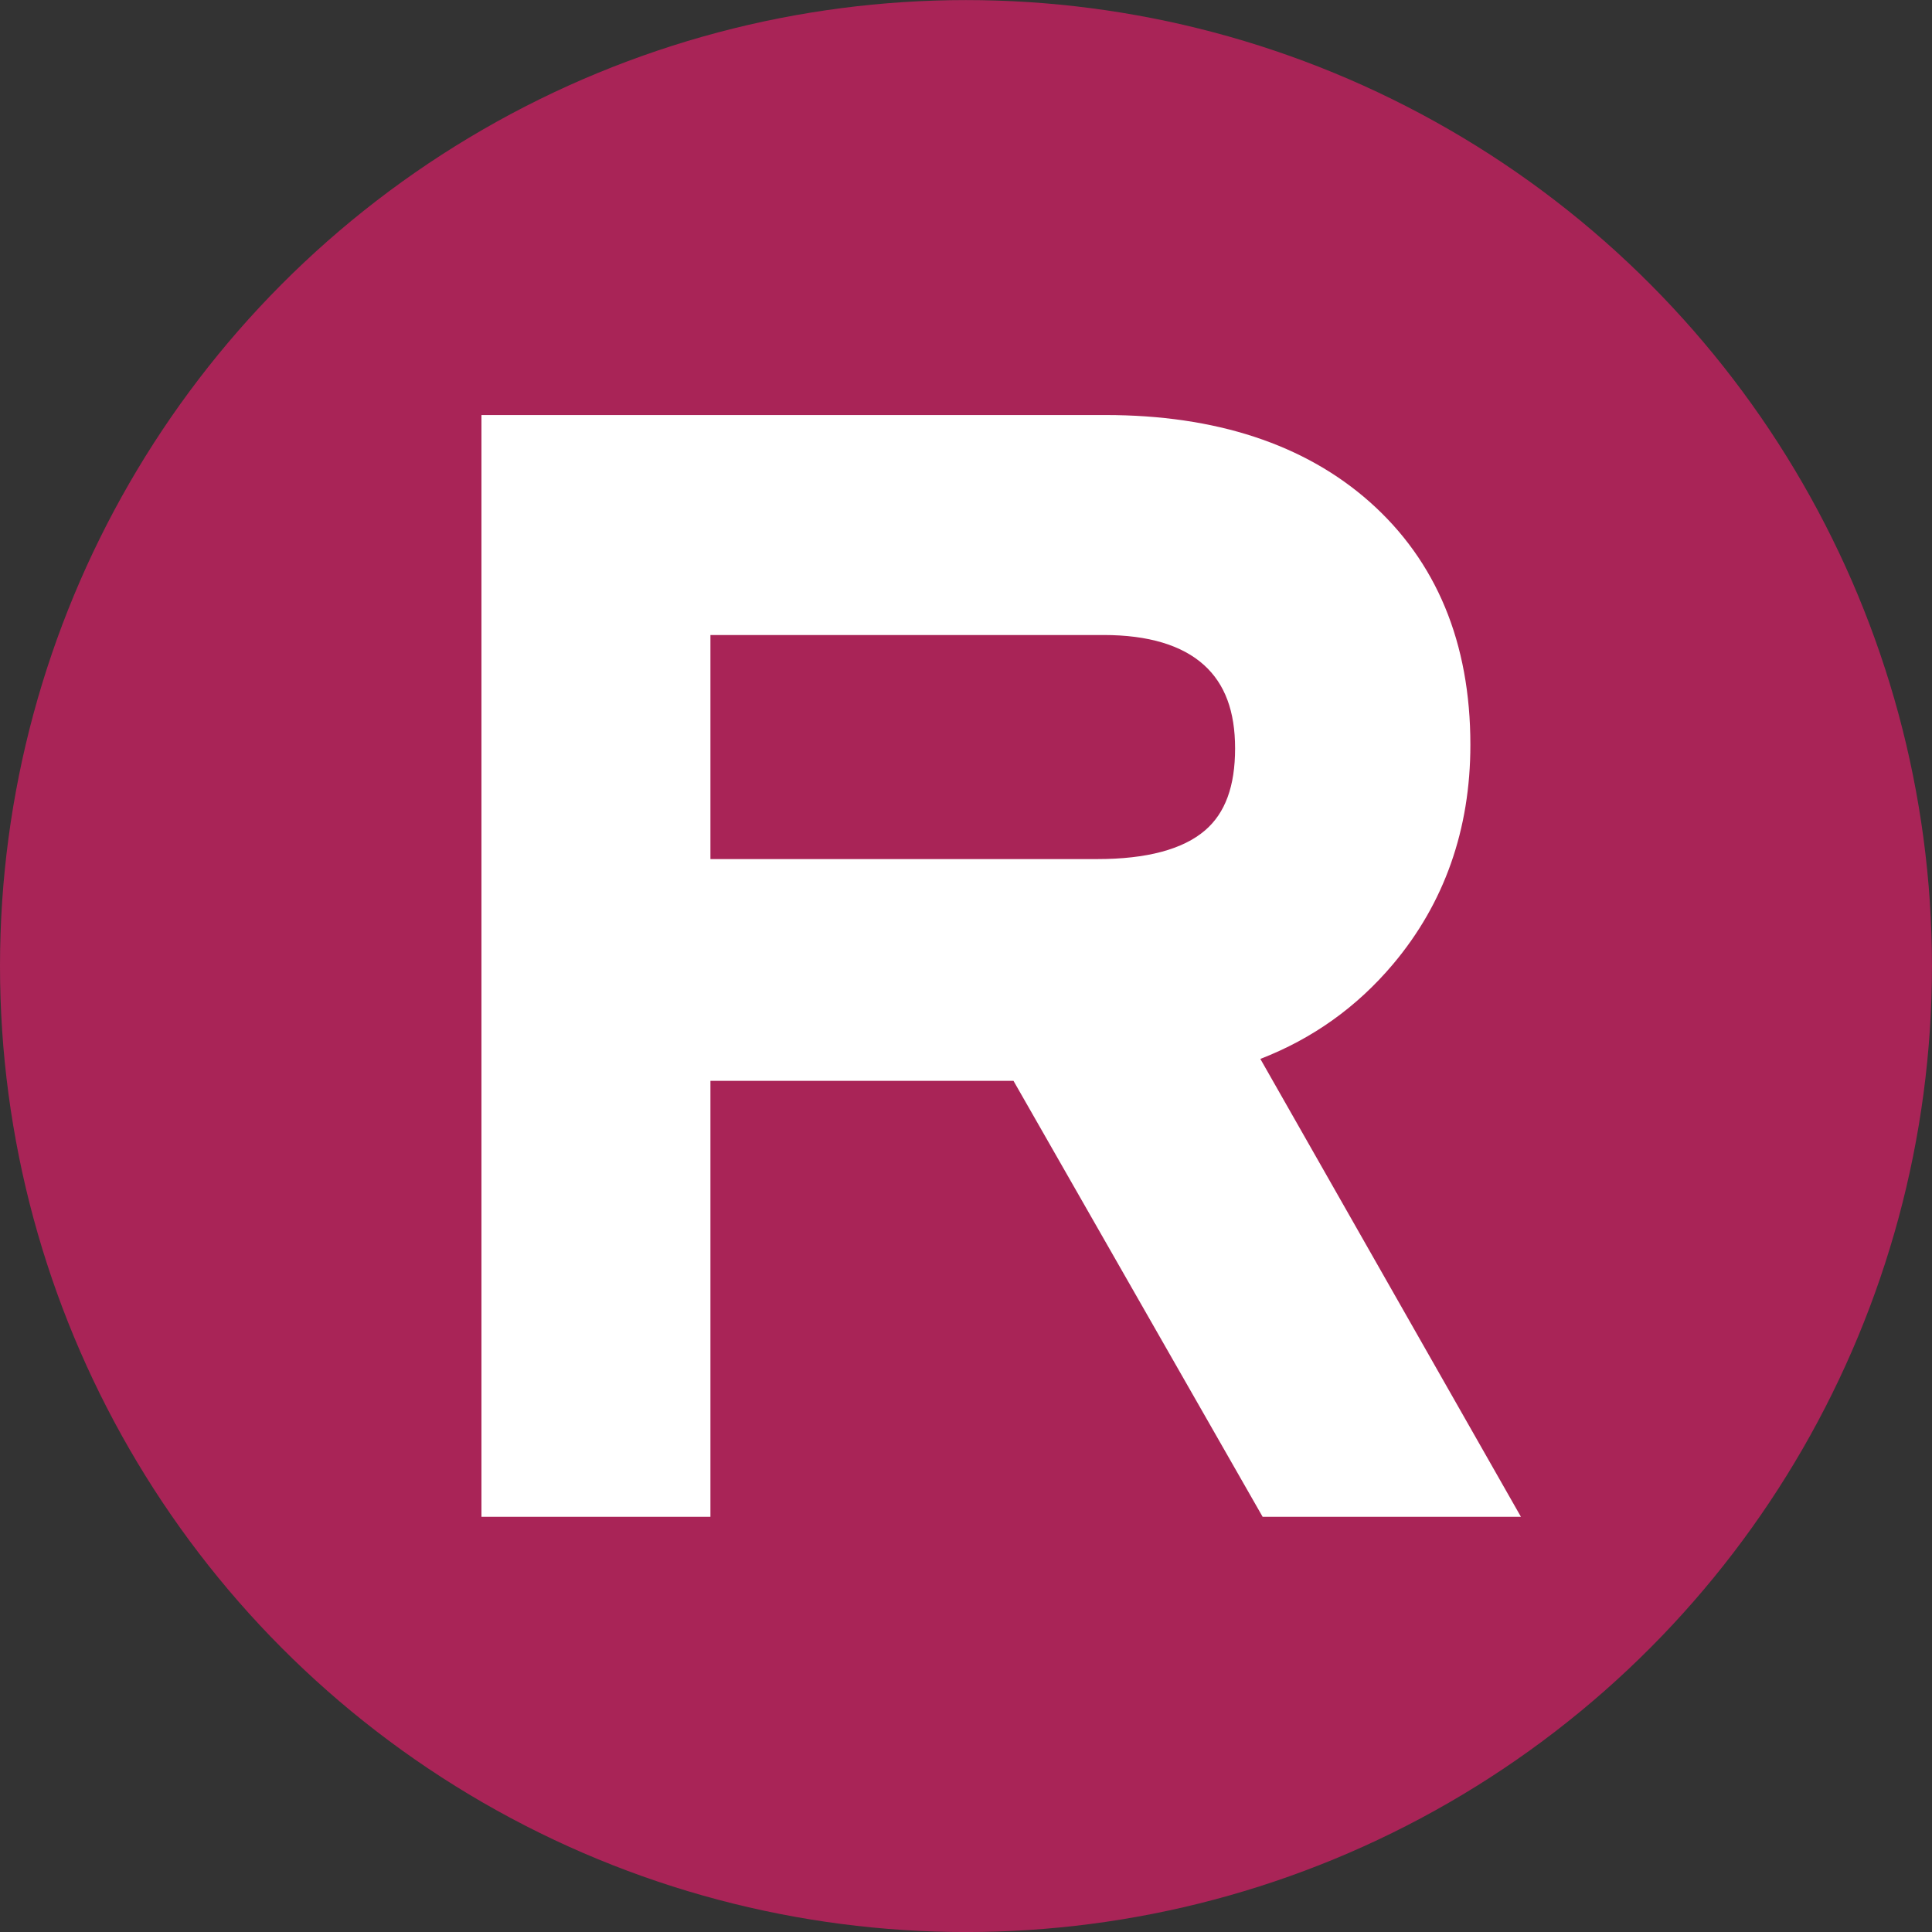 <?xml version="1.0" encoding="UTF-8"?>
<svg width="52.917mm" height="52.917mm" version="1.1" viewBox="0 0 52.917 52.917" xml:space="preserve" xmlns="http://www.w3.org/2000/svg"><rect x="0" y="0" width="52.917" height="52.917" fill="#333333" stroke="none"/><defs><clipPath id="clipPath2"><path transform="translate(-66.255 -70.524)" d="m0 109h242v-109h-242z"/></clipPath></defs><g transform="translate(-56.747 -176.87)"><circle cx="83.205" cy="203.33" r="26.458" fill="#a92457" stroke-linecap="round" stroke-linejoin="round" stroke-width=".099"/><path transform="matrix(.751 0 0 -.751 86.802 200.4)" d="m0 0c1.8 0 3.122 0.353 3.932 1.049 0.735 0.632 1.093 1.61 1.093 2.988 0 1.354-0.37 2.348-1.131 3.038-0.804 0.728-2.037 1.097-3.664 1.097h-14.34v-8.172zm6.029-23.987-9.086 15.899h-11.053v-15.899h-8.351v40.182h22.757c4.022 0 7.263-1.066 9.635-3.166 2.438-2.162 3.675-5.142 3.675-8.86 0-3.088-0.949-5.78-2.821-8.002-1.316-1.563-2.937-2.719-4.839-3.455l9.503-16.699z" clip-path="url(#clipPath2)" fill="#fff"/></g></svg>
